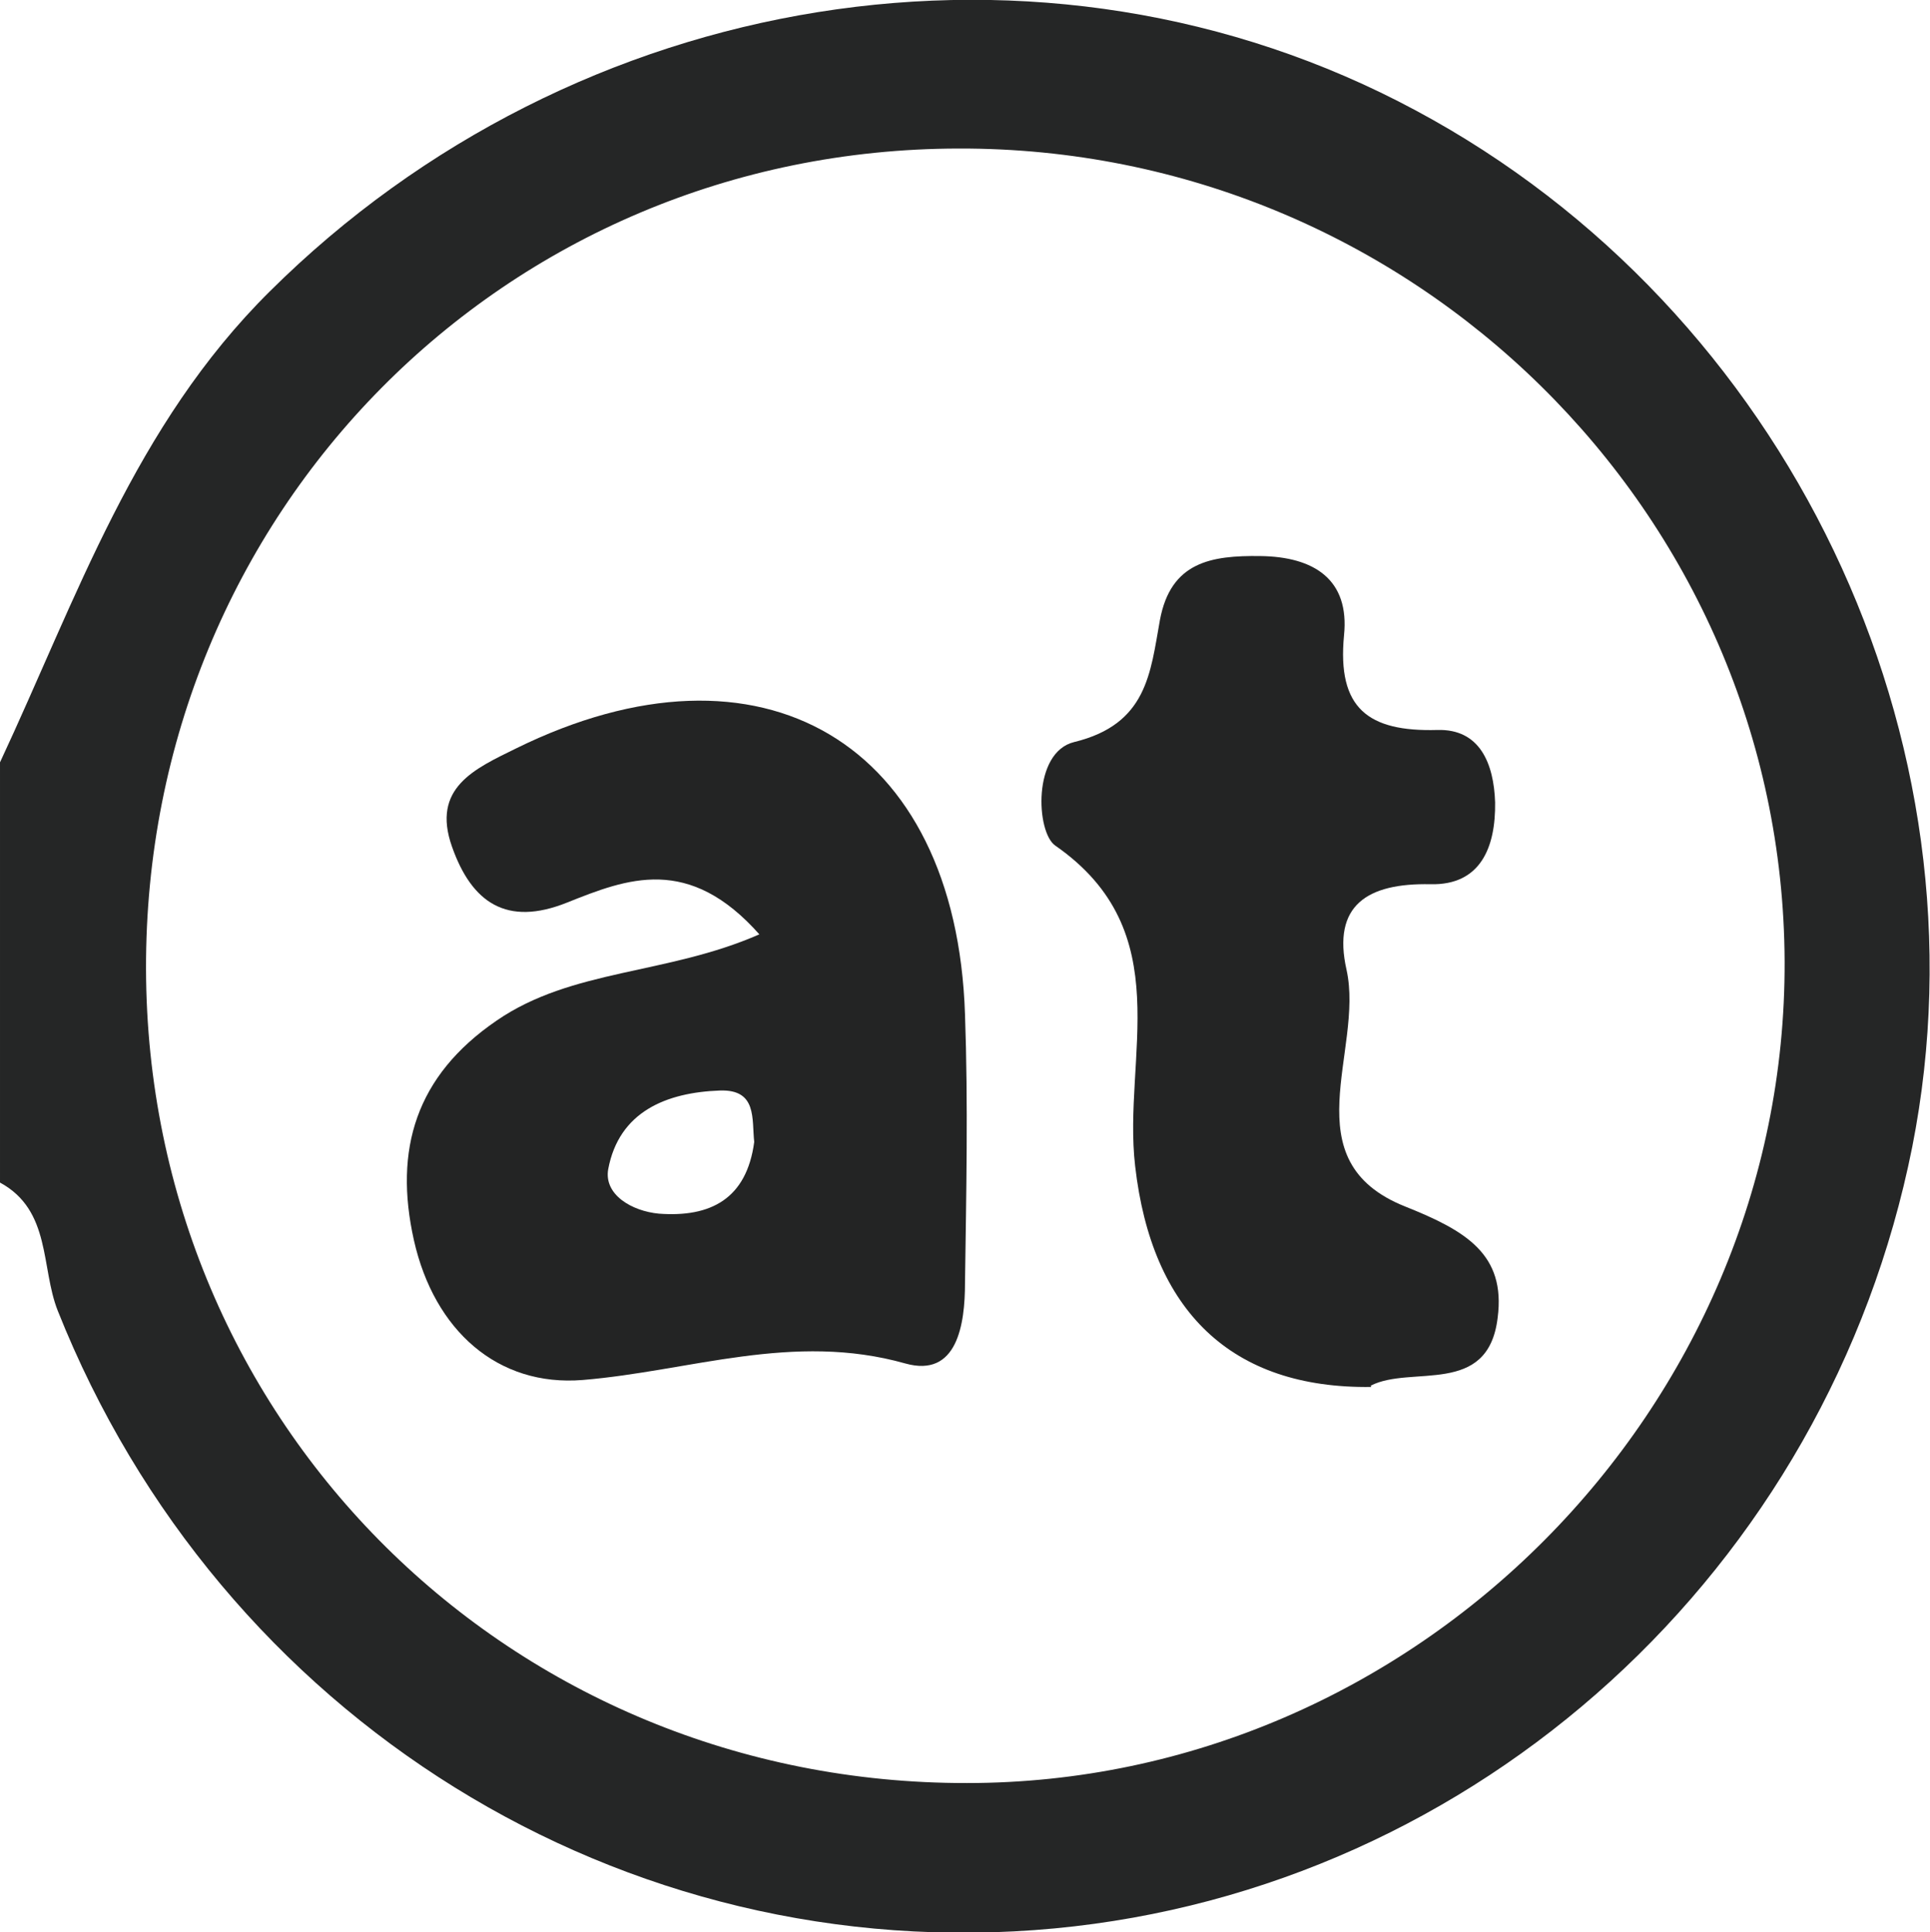 <?xml version="1.0" encoding="UTF-8"?>
<svg xmlns="http://www.w3.org/2000/svg" width="30.4" height="30.44" viewBox="0 0 30.4 30.44">
  <defs>
    <style>
      .cls-1 {
        fill: #252626;
      }

      .cls-2 {
        fill: #232424;
      }
    </style>
  </defs>
  <g id="_イヤー_1" data-name="レイヤー 1"/>
  <g id="_イヤー_2" data-name="レイヤー 2">
    <g id="_イヤー_3" data-name="レイヤー 3">
      <g>
        <path class="cls-1" d="M0,12.01c1.21-2.59,2.12-5.31,4.25-7.42C9.06-.19,16.44-1.41,22.3,1.74c5.86,3.14,9.09,9.91,7.82,16.33-1.33,6.66-6.84,11.68-13.51,12.31-6.81,.64-13.15-3.32-15.7-9.73-.27-.68-.1-1.58-.91-2.02v-6.62Zm2.3,3.26c.02,7.16,5.74,12.83,12.93,12.82,7.06,0,12.91-5.89,12.88-12.95-.03-7.07-5.87-12.82-13.01-12.8-7.16,.01-12.82,5.74-12.8,12.93Z"/>
        <path class="cls-2" d="M11.97,14.73c-1.12-1.27-2.09-.89-3.04-.51-.95,.38-1.5,0-1.81-.88-.33-.93,.36-1.23,1.01-1.55,3.86-1.9,6.93-.09,7.07,4.19,.05,1.41,.02,2.82,0,4.23,0,.65-.12,1.5-.94,1.27-1.77-.5-3.39,.12-5.08,.26-1.34,.11-2.34-.78-2.66-2.2-.32-1.43,.03-2.59,1.3-3.46,1.19-.82,2.68-.72,4.14-1.36Zm-.09,3.26c-.04-.36,.05-.83-.54-.81-.84,.03-1.59,.33-1.76,1.24-.07,.4,.37,.66,.8,.7,.81,.06,1.38-.23,1.5-1.13Z"/>
        <path class="cls-2" d="M21.6,21.85c-2.21,.03-3.46-1.2-3.72-3.48-.2-1.72,.7-3.69-1.26-5.05-.3-.21-.36-1.47,.3-1.63,1.15-.28,1.2-1.09,1.35-1.92,.17-.92,.81-1.02,1.58-1.01,.85,.01,1.41,.37,1.32,1.25-.11,1.15,.38,1.52,1.47,1.49,.67-.02,.89,.53,.91,1.14,.01,.71-.23,1.31-1.02,1.29-.99-.02-1.55,.33-1.32,1.35,.28,1.27-.89,3.01,.93,3.73,.95,.38,1.58,.75,1.45,1.75-.15,1.25-1.36,.74-2,1.07Z"/>
      </g>
    </g>
  </g>
</svg>